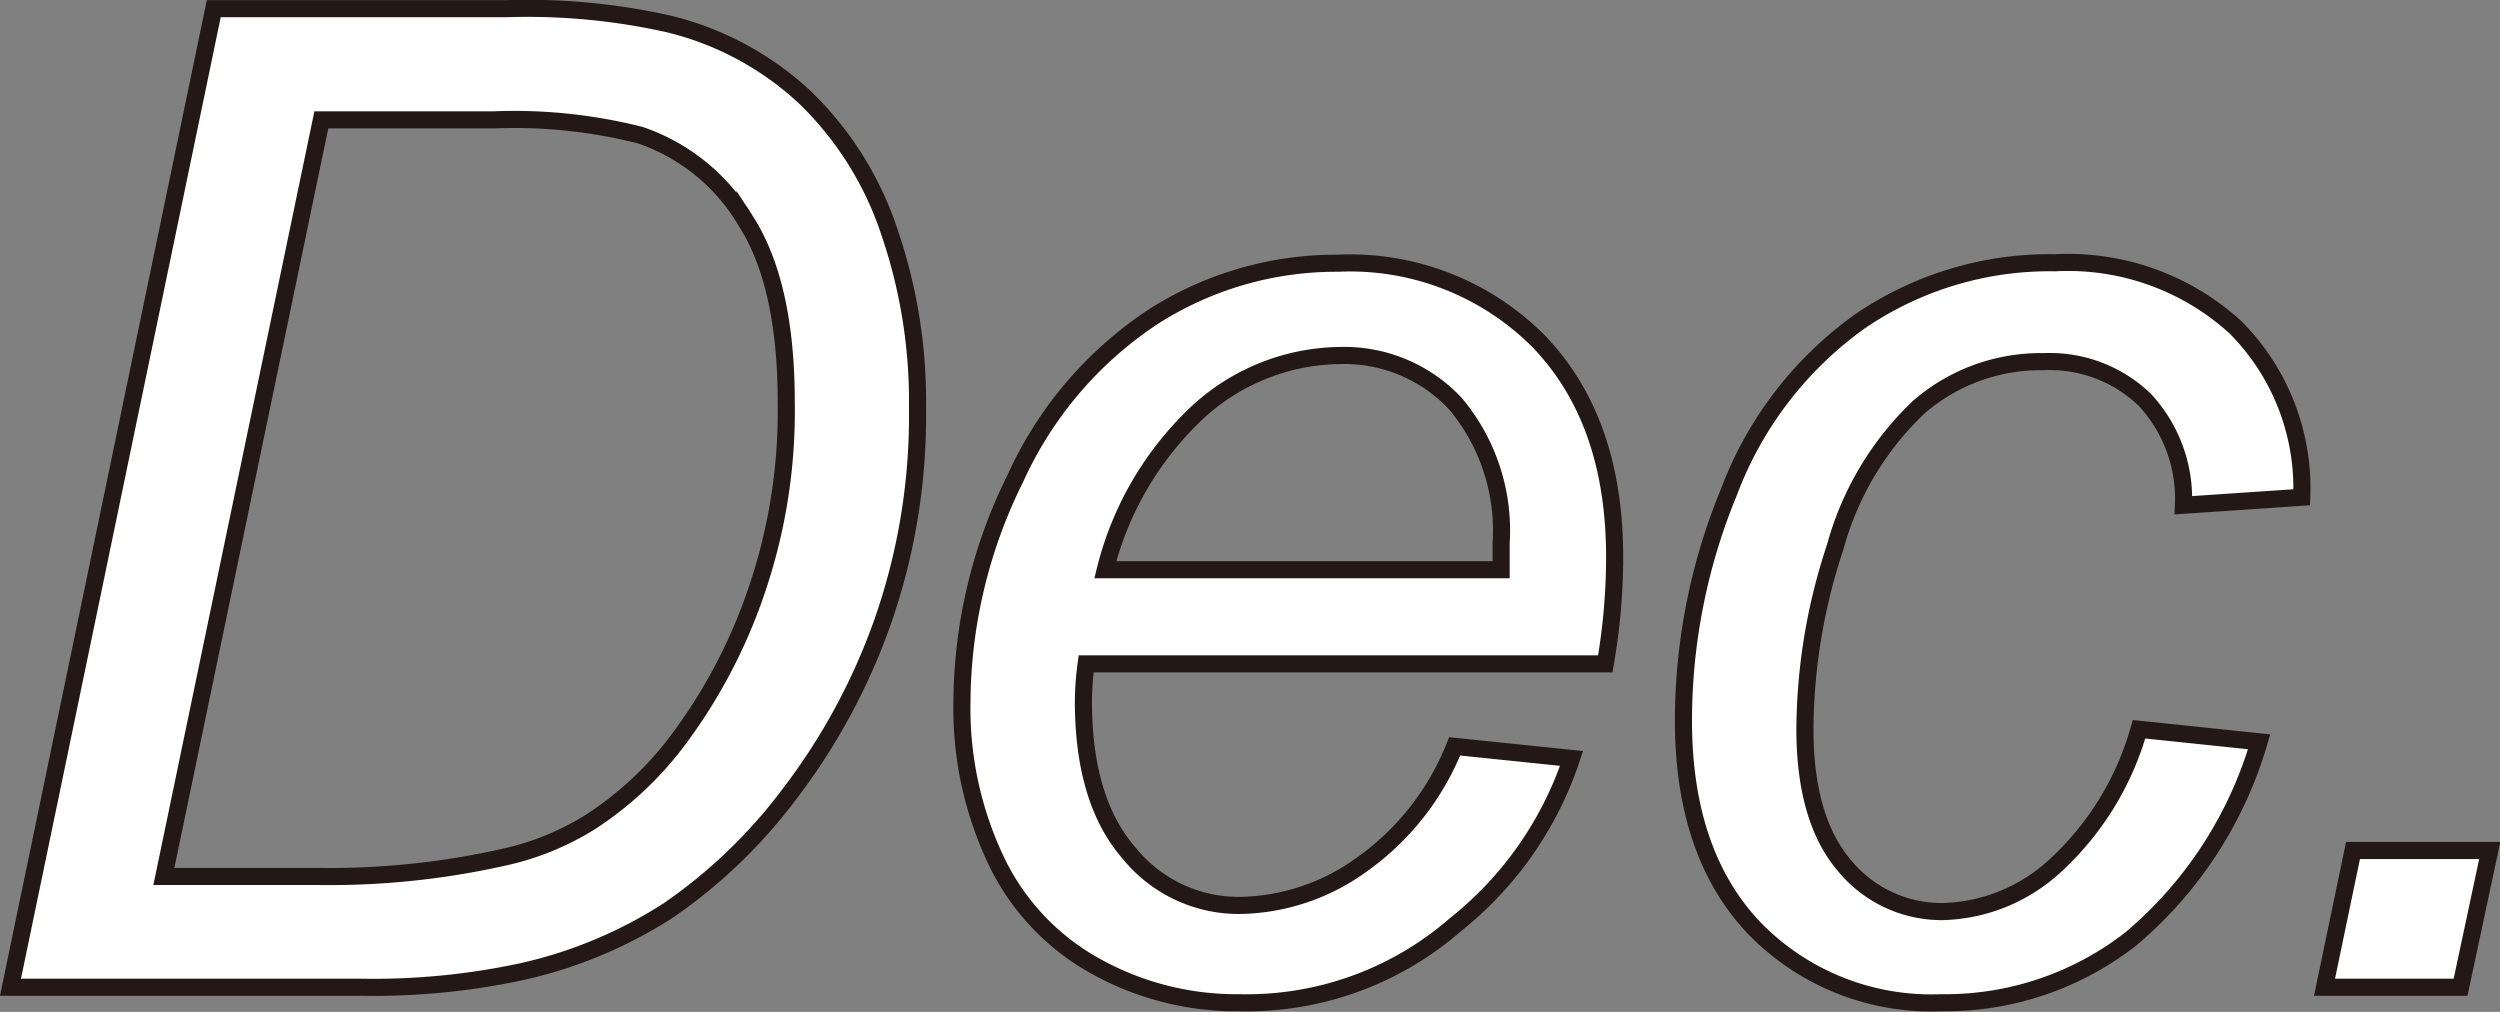 <svg xmlns="http://www.w3.org/2000/svg" width="109.7" height="44.4" viewBox="0 0 109.7 44.4"><rect x="0" y="0" width="109.7" height="44.4" fill="#808080" stroke="none"/><defs><style>.cls-1{fill:#fff;stroke:#231815;stroke-miterlimit:10;stroke-width:0.75px;}</style></defs><g id="レイヤー_2" data-name="レイヤー 2"><g id="文字"><path class="cls-1" d="M.46,43.32,9.38.38H22.26a28.27,28.27,0,0,1,7.08.67,13.38,13.38,0,0,1,6,3.24A14.57,14.57,0,0,1,39,10.1a22.91,22.91,0,0,1,1.26,7.82,27.31,27.31,0,0,1-1.56,9.45,27.54,27.54,0,0,1-4.08,7.5,22.72,22.72,0,0,1-5.28,5.07,19.79,19.79,0,0,1-6.51,2.71,31,31,0,0,1-7,.67Zm6.73-4.86H14a34.94,34.94,0,0,0,8.13-.85,12,12,0,0,0,3.79-1.55,15,15,0,0,0,3.76-3.49A23.55,23.55,0,0,0,33.17,26a24.36,24.36,0,0,0,1.33-8.36q0-5.22-1.81-8a8.6,8.6,0,0,0-4.6-3.71,22.51,22.51,0,0,0-6.44-.67H14.1Z"/><path class="cls-1" d="M63.83,32.75l5.13.53a15.58,15.58,0,0,1-5.09,7.29A13.94,13.94,0,0,1,54.39,44a12.7,12.7,0,0,1-6.31-1.6,10.4,10.4,0,0,1-4.37-4.64,15.54,15.54,0,0,1-1.5-6.95A22.26,22.26,0,0,1,44.55,21a16.79,16.79,0,0,1,6.08-7.12,14.91,14.91,0,0,1,8.07-2.33A11.67,11.67,0,0,1,67.54,15q3.31,3.46,3.31,9.44a27.29,27.29,0,0,1-.41,4.69H47.66a12.54,12.54,0,0,0-.12,1.64q0,4.36,2,6.66a6.19,6.19,0,0,0,4.88,2.3,9.33,9.33,0,0,0,5.33-1.79A11.61,11.61,0,0,0,63.83,32.75ZM48.5,25H65.87q0-.81,0-1.17a8.66,8.66,0,0,0-2-6.11,6.68,6.68,0,0,0-5.1-2.12A9.37,9.37,0,0,0,52.65,18,14.14,14.14,0,0,0,48.5,25Z"/><path class="cls-1" d="M93.86,32l5.27.55A17.83,17.83,0,0,1,93.5,41.2,13.24,13.24,0,0,1,85.18,44,10.83,10.83,0,0,1,77,40.75q-3.14-3.28-3.13-9.17a26.28,26.28,0,0,1,2-10,16.18,16.18,0,0,1,5.76-7.49,14.74,14.74,0,0,1,8.55-2.56,10.9,10.9,0,0,1,7.9,2.82A10,10,0,0,1,101,21.82l-5.19.35a6.38,6.38,0,0,0-1.7-4.63,6,6,0,0,0-4.42-1.67,8.16,8.16,0,0,0-5.5,2A13.29,13.29,0,0,0,80.53,24,25.7,25.7,0,0,0,79.2,32c0,2.65.59,4.65,1.75,6a5.52,5.52,0,0,0,4.31,2,7.56,7.56,0,0,0,4.91-2A12.85,12.85,0,0,0,93.86,32Z"/><path class="cls-1" d="M102,43.32l1.25-6h6l-1.28,6Z"/></g></g></svg>